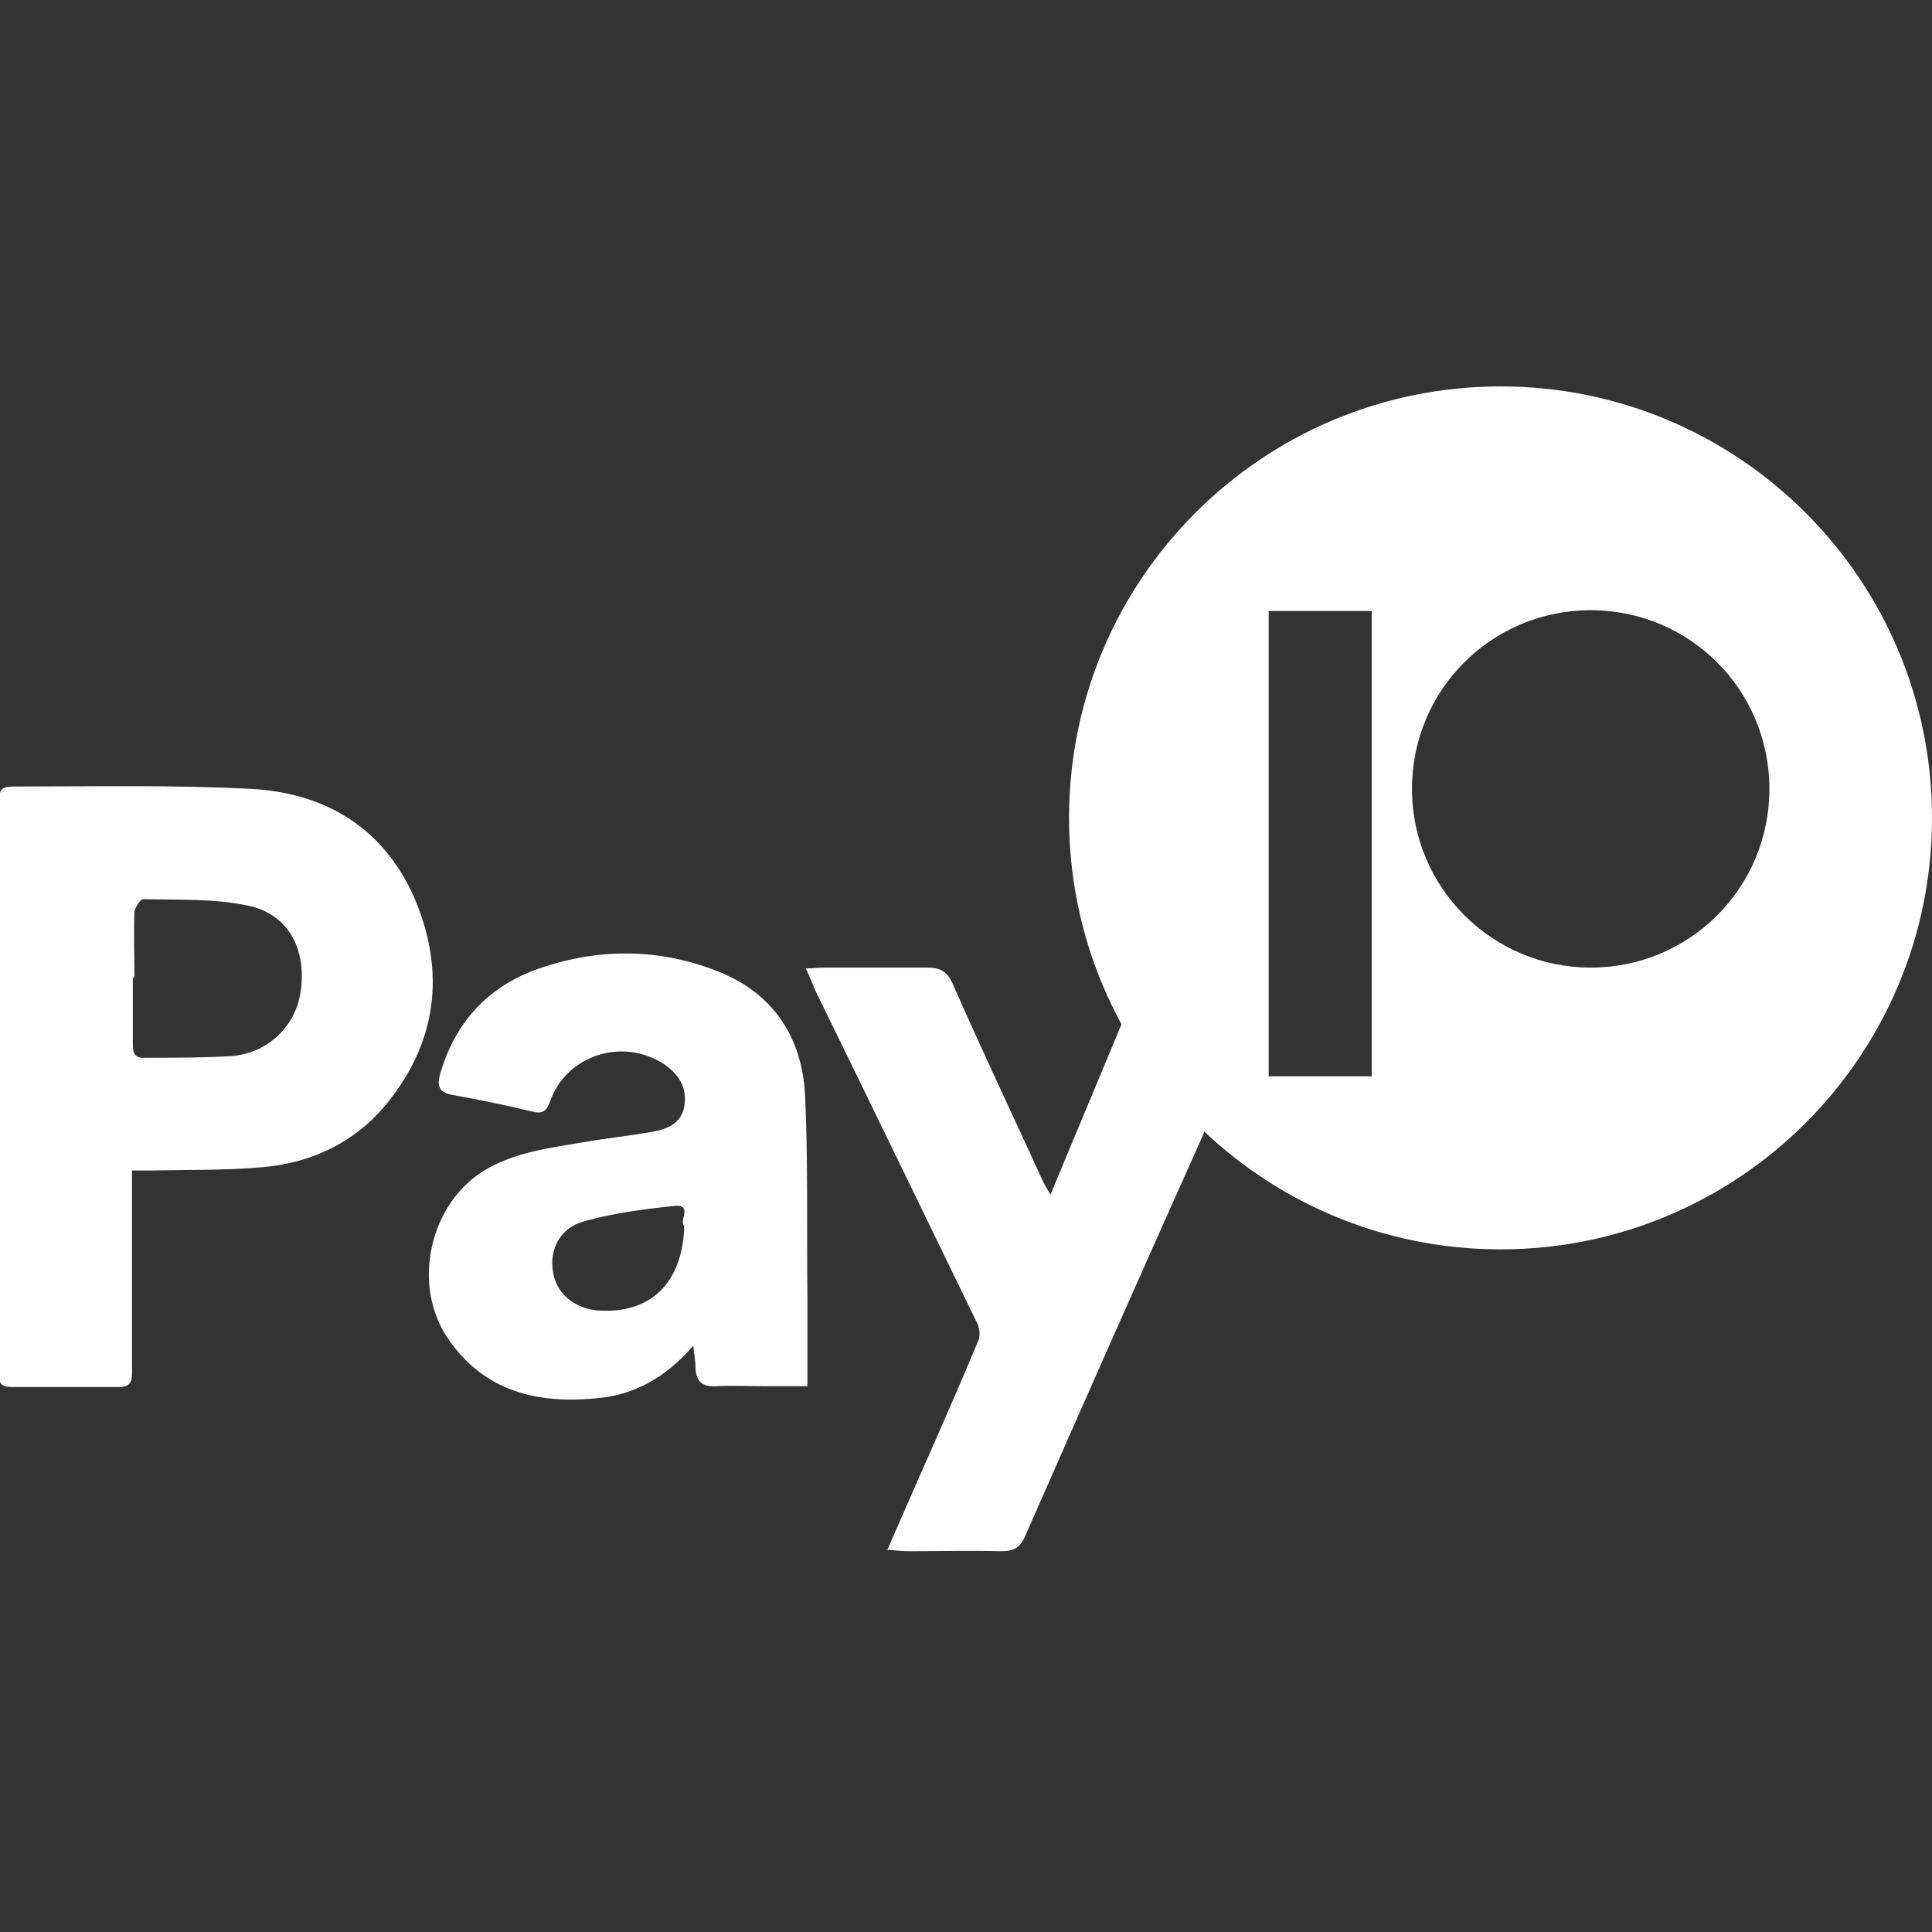 <?xml version="1.0" encoding="UTF-8"?><svg id="Layer_1" data-name="Layer 1" xmlns="http://www.w3.org/2000/svg" viewBox="0 0 24 24"><rect x="0" y="0" width="24" height="24" fill="#333333" stroke="none"/><defs><style>.cls-1 {
        fill: none;
      }

      .cls-1, .cls-2 {
        stroke-width: 0px;
      }

      .cls-2 {
        fill: #fff;
      }</style></defs><rect class="cls-1" x="0" width="24" height="24"/><path class="cls-2" d="M1.64,14.54v.26c0,.75,0,1.5,0,2.25,0,.11-.02.18-.16.18-.45,0-.89,0-1.34,0-.11,0-.16-.04-.15-.15,0-.04,0-.08,0-.12v-6.92c0-.27,0-.27.28-.27.95,0,1.9-.02,2.85.03.93.05,1.65.49,2.03,1.36.39.92.28,1.8-.37,2.58-.39.46-.92.71-1.53.76-.45.04-.9.03-1.35.04-.08,0-.15,0-.26,0h0ZM1.65,12.15c0,.28,0,.56,0,.83,0,.12.04.17.16.16.35,0,.7,0,1.05-.02.47-.03.83-.38.88-.84.06-.51-.17-.93-.66-1.03-.42-.09-.87-.07-1.3-.08-.04,0-.1.1-.11.16-.01.27,0,.54,0,.81h0Z"/><path class="cls-2" d="M8.61,16.72c-.33.38-.72.61-1.2.65-.73.07-1.38-.08-1.83-.72-.48-.67-.25-1.72.47-2.13.37-.21.78-.26,1.19-.33.29-.05.58-.08.86-.13.18-.03.36-.1.4-.31.04-.23-.06-.4-.25-.53-.52-.34-1.22-.11-1.42.47-.04.11-.09.15-.21.12-.33-.08-.67-.15-1.01-.21-.14-.03-.18-.09-.15-.23.18-.66.6-1.12,1.24-1.34.75-.26,1.52-.25,2.25.05.66.27,1.01.81,1.05,1.51.04.84.02,1.68.03,2.52,0,.36,0,.72,0,1.11h-.51c-.21,0-.41-.01-.62,0-.18.01-.25-.06-.26-.22,0-.1-.02-.2-.03-.3h0ZM8.5,15.23c-.07-.06.11-.27-.12-.25-.38.04-.76.09-1.12.19-.3.08-.44.35-.39.63.04.27.27.46.57.48.64.04,1.04-.34,1.06-1.05h0Z"/><path class="cls-2" d="M11.02,19.26c.19-.43.36-.83.54-1.23.2-.46.4-.91.59-1.37.03-.06.02-.16-.01-.22-.65-1.34-1.3-2.68-1.96-4.03-.06-.11-.1-.23-.17-.38.09,0,.15-.01.21-.01.43,0,.87,0,1.3,0,.15,0,.24.04.31.19.36.82.74,1.62,1.11,2.43.02.05.05.1.11.2.31-.75.61-1.46.92-2.21.07.1.11.17.15.24.26.33.51.66.78.99.07.09.09.15.04.25-.74,1.65-1.47,3.3-2.2,4.96-.06.15-.14.2-.31.2-.38-.01-.76,0-1.14,0-.08,0-.16-.01-.28-.02h0Z"/><path class="cls-2" d="M18.64,4.8c-2.96,0-5.36,2.4-5.36,5.36s2.4,5.36,5.36,5.36,5.36-2.4,5.36-5.36-2.4-5.36-5.36-5.36ZM17.04,13.37h-1.28v-5.78h1.28v5.78ZM19.76,12.02c-1.22,0-2.22-.99-2.22-2.22s.99-2.22,2.22-2.22,2.22.99,2.22,2.22-.99,2.22-2.22,2.22Z"/></svg>
